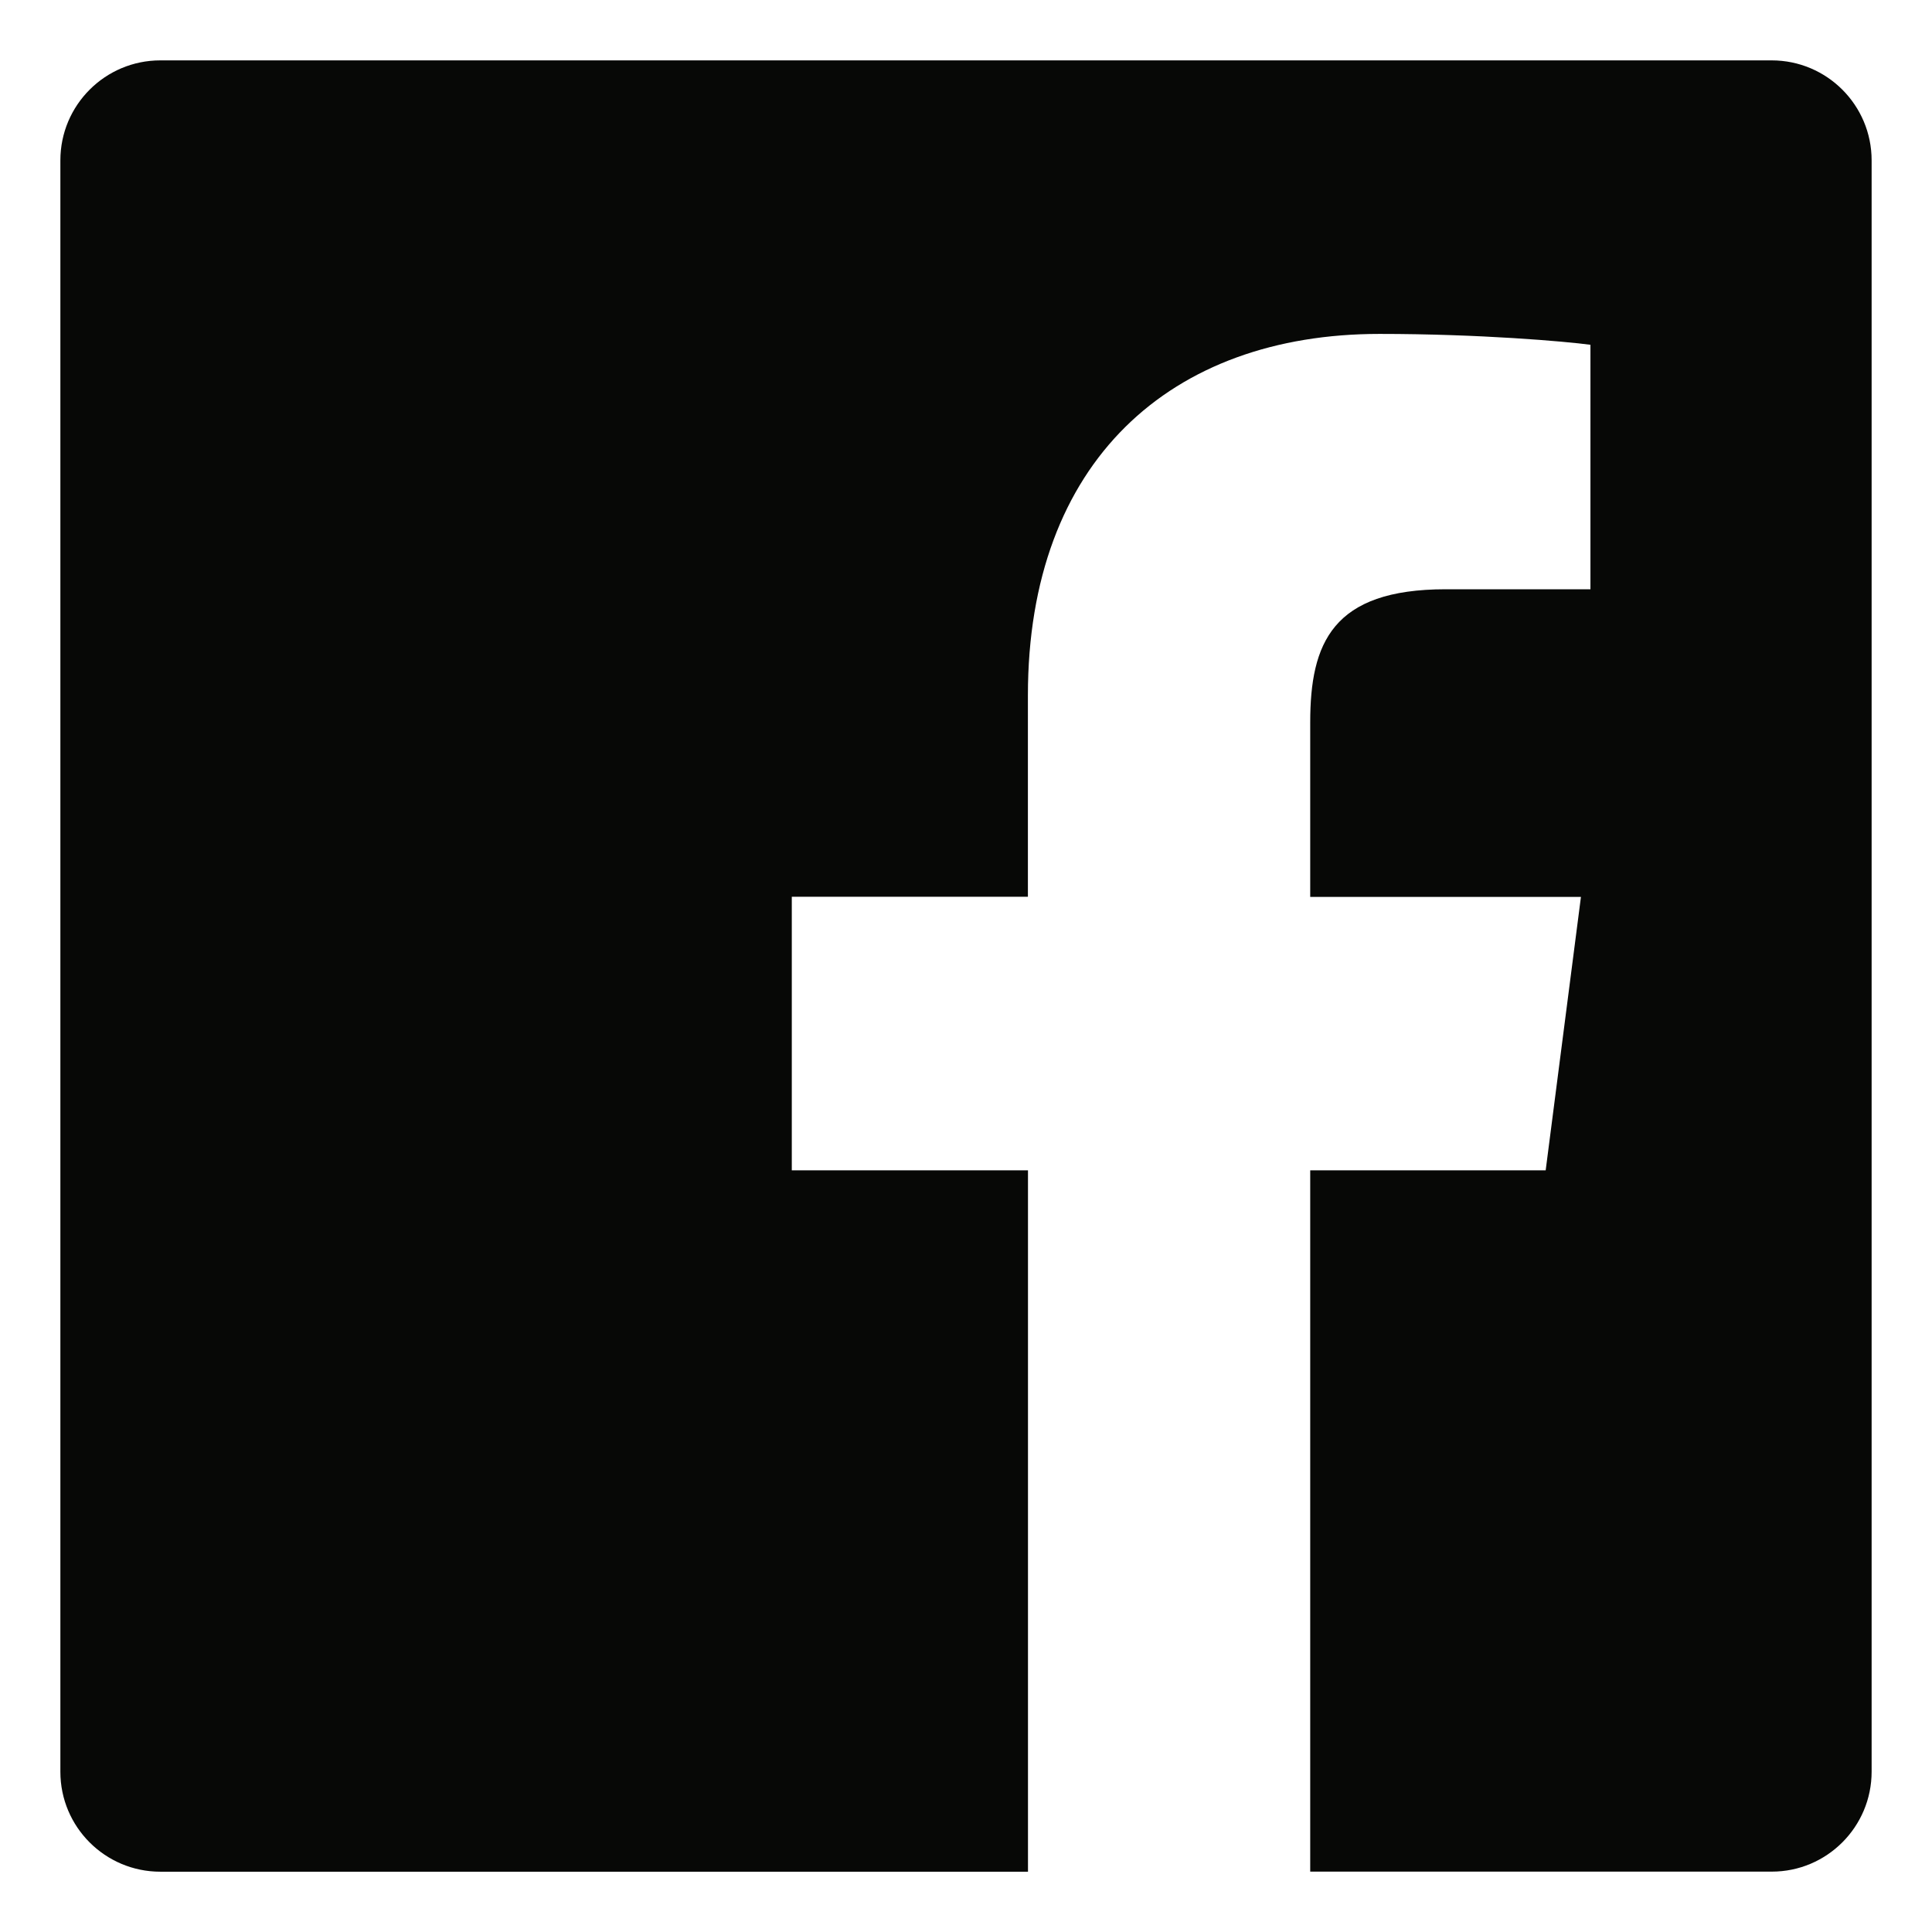 <svg width="24" height="24" viewBox="0 0 24 24" xmlns="http://www.w3.org/2000/svg">
    <path d="M22.008.75H1.992C1.306.75.75 1.306.75 1.992V22.01c0 .685.556 1.241 1.242 1.241H12.77v-8.713H9.836V11.14h2.933V8.637c0-2.906 1.774-4.489 4.368-4.489 1.242 0 2.309.093 2.62.135V7.32h-1.798c-1.41 0-1.683.671-1.683 1.654v2.168h3.363l-.438 3.396h-2.925v8.712h5.734c.684 0 1.24-.556 1.24-1.242V1.992c0-.686-.556-1.242-1.242-1.242z" fill="#070806" fill-rule="evenodd"/>
</svg>
